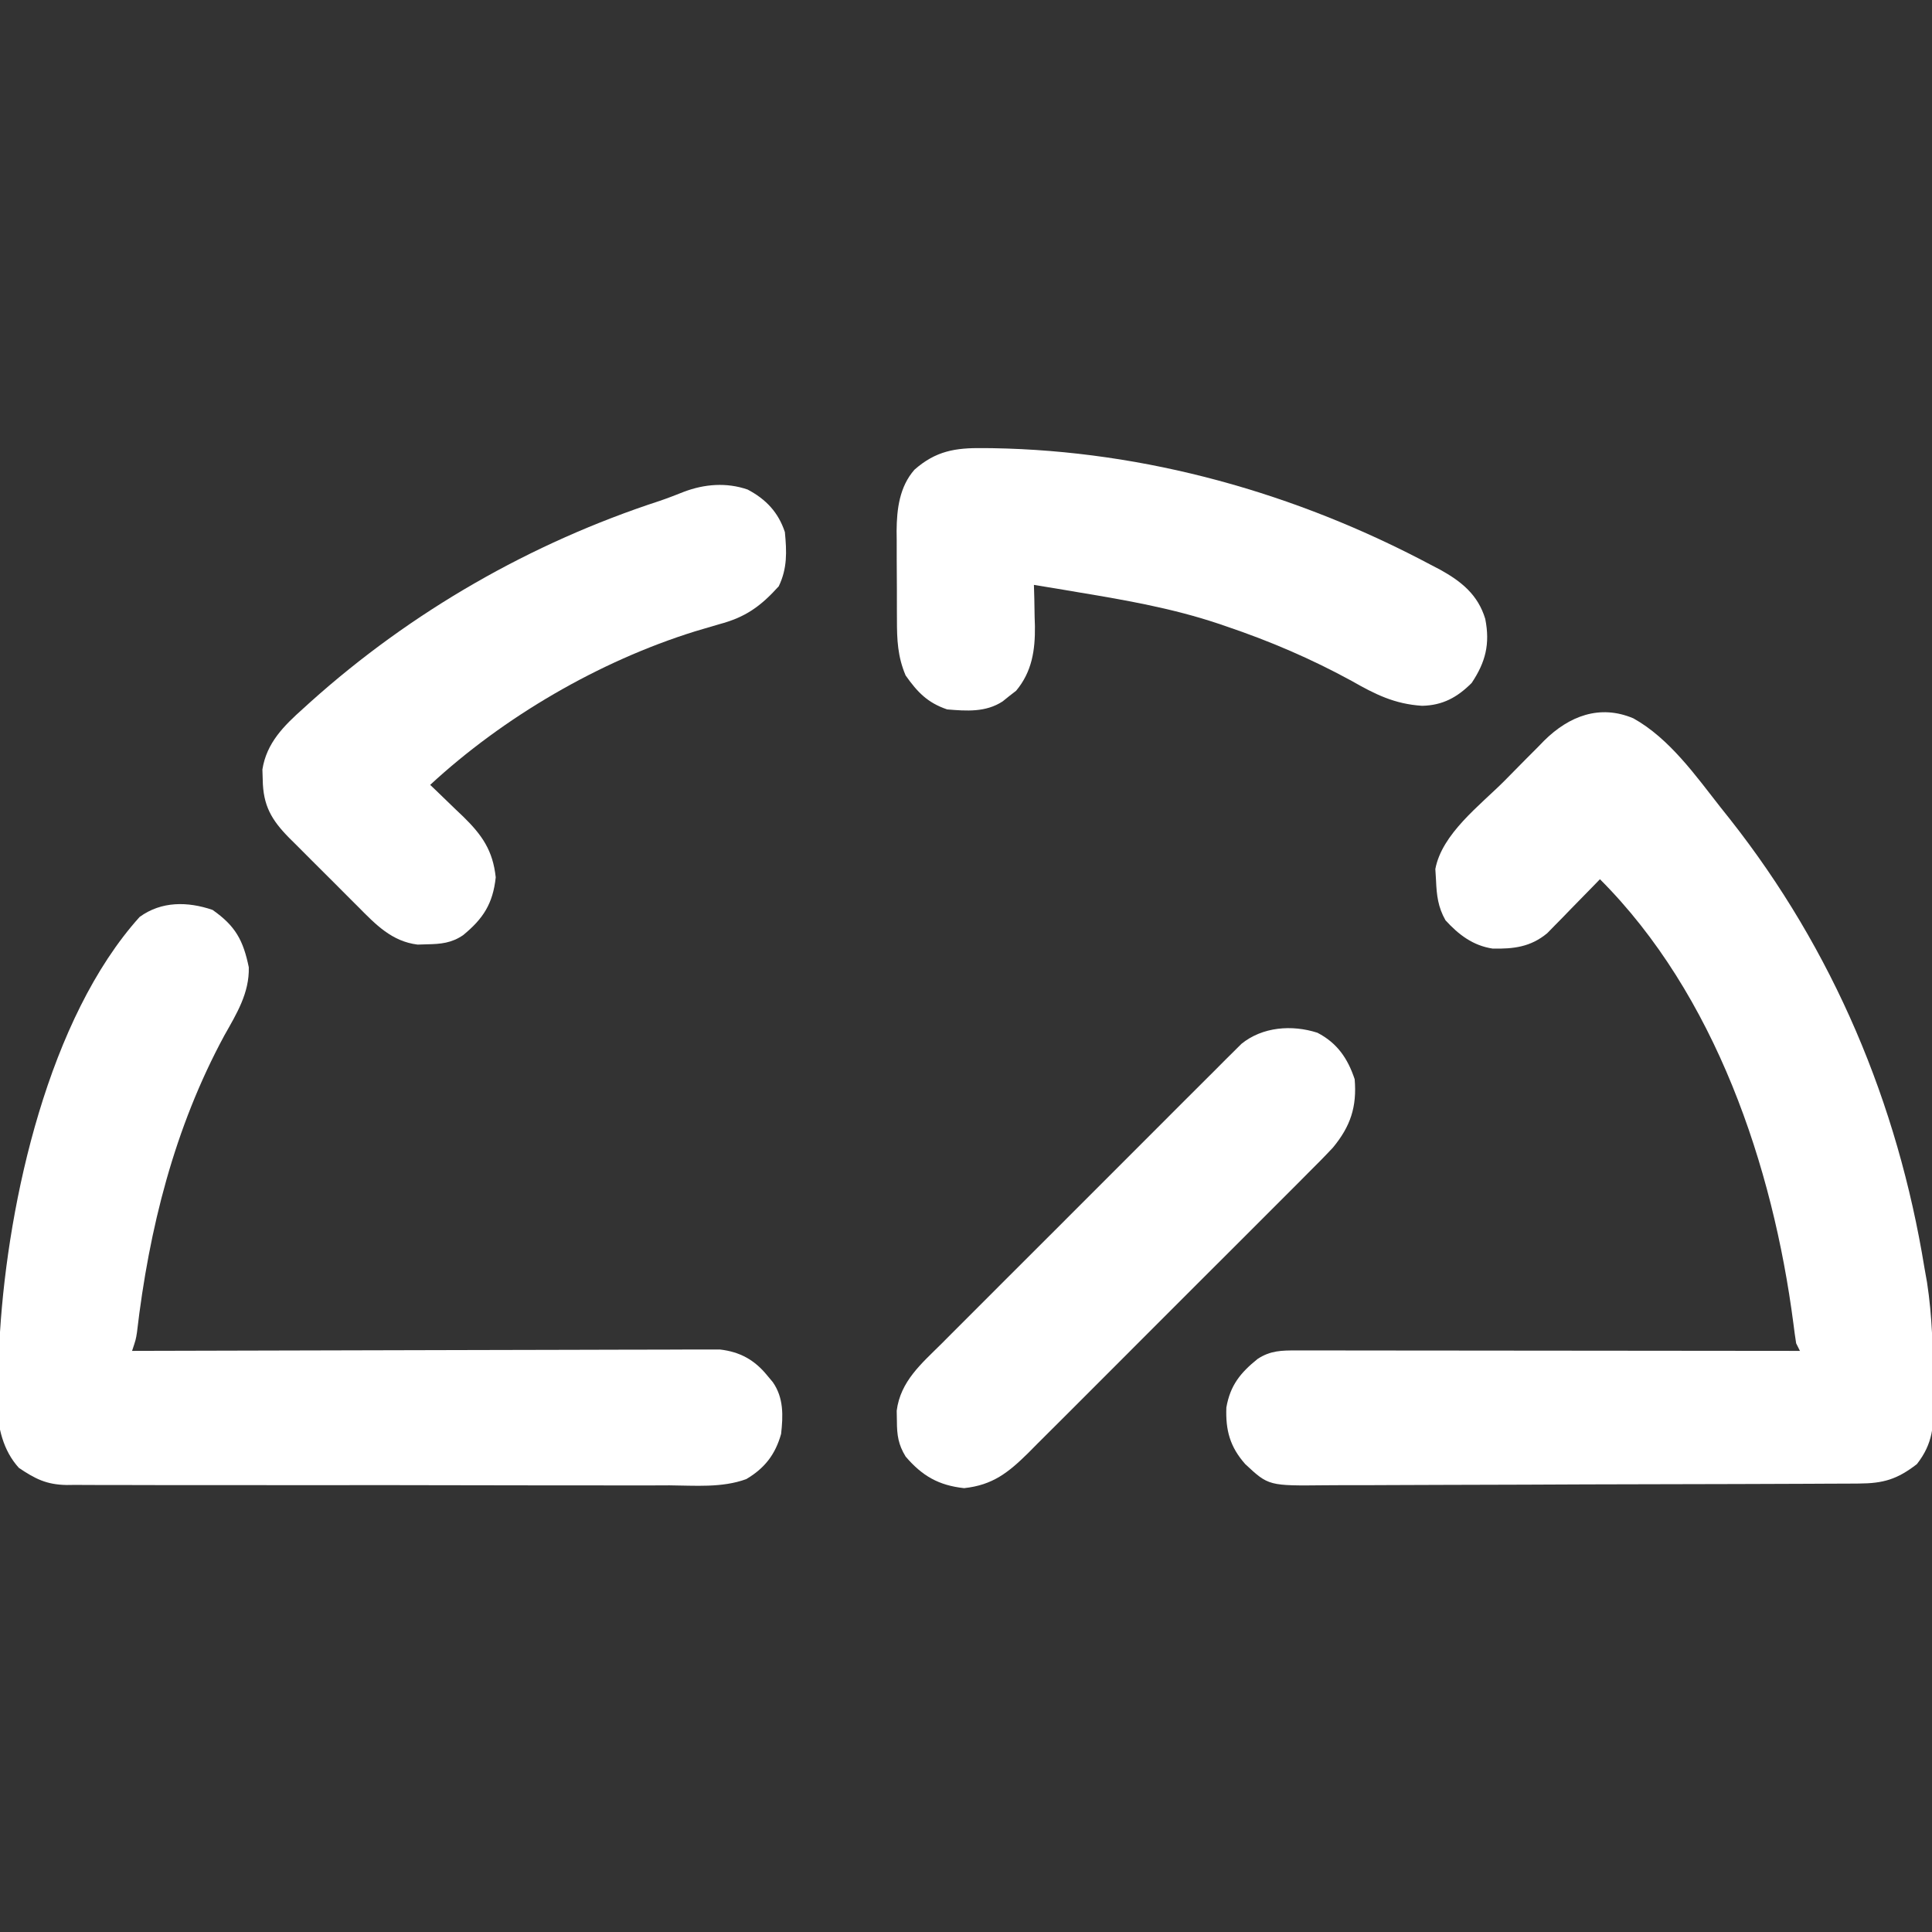 <svg width="512" height="512" viewBox="0 0 512 512" fill="none" xmlns="http://www.w3.org/2000/svg">
<rect x="0" y="0" width="512" height="512" fill="#333333" stroke="none"/>
<g clip-path="url(#clip0_98_95)">
<path d="M432.875 190.375C442.411 195.694 449.378 205.561 456 214C456.803 215.009 457.606 216.019 458.434 217.059C485.828 251.777 502.917 292.412 510 336C510.338 337.903 510.338 337.903 510.684 339.844C512.085 348.888 512.264 357.923 512.375 367.063C512.401 368.325 512.427 369.587 512.454 370.887C512.467 377.791 512.313 382.474 508 388C502.78 392.048 499.093 393.123 492.581 393.154C491.599 393.161 491.599 393.161 490.598 393.167C488.401 393.181 486.204 393.187 484.007 393.193C482.433 393.201 480.86 393.209 479.286 393.218C474.114 393.244 468.942 393.259 463.769 393.274C461.988 393.279 460.207 393.284 458.426 393.29C451.015 393.311 443.604 393.33 436.193 393.341C425.577 393.358 414.961 393.391 404.345 393.448C396.879 393.486 389.412 393.506 381.945 393.511C377.487 393.515 373.029 393.527 368.571 393.559C364.374 393.589 360.178 393.596 355.981 393.584C354.444 393.584 352.907 393.592 351.371 393.61C336.189 393.774 336.189 393.774 330 388C325.948 383.429 324.766 378.998 325 373C326.014 367.143 328.722 363.798 333.281 360.129C336.692 357.888 339.678 357.876 343.638 357.88C344.811 357.878 345.985 357.877 347.194 357.876C348.483 357.879 349.772 357.883 351.1 357.887C352.47 357.887 353.84 357.887 355.21 357.886C358.931 357.886 362.651 357.892 366.372 357.899C370.26 357.905 374.148 357.906 378.036 357.907C385.398 357.91 392.761 357.918 400.124 357.928C408.506 357.939 416.888 357.945 425.27 357.95C442.513 357.96 459.757 357.978 477 358C476.67 357.34 476.34 356.68 476 356C475.722 354.265 475.487 352.522 475.273 350.777C469.845 309.02 454.53 263.53 424 233C423.541 233.474 423.083 233.949 422.611 234.437C420.519 236.591 418.416 238.733 416.312 240.875C415.591 241.621 414.87 242.368 414.127 243.137C413.421 243.852 412.715 244.568 411.988 245.305C411.344 245.965 410.7 246.624 410.036 247.304C405.639 250.966 401.112 251.494 395.57 251.387C390.353 250.602 386.551 247.701 383.062 243.875C381.086 240.387 380.729 237.256 380.562 233.313C380.502 232.319 380.441 231.325 380.379 230.301C382.135 220.97 392.123 213.505 398.604 207.026C400.44 205.185 402.26 203.328 404.08 201.471C405.259 200.286 406.44 199.101 407.621 197.918C408.157 197.368 408.692 196.818 409.244 196.251C415.804 189.769 423.95 186.586 432.875 190.375Z" fill="white"/>
<path d="M56.312 241.125C62.42 245.387 64.461 249.211 65.934 256.34C66.105 263.194 62.683 268.672 59.438 274.438C46.207 298.905 39.502 325.634 36.294 353.129C36 355 36 355 35 358C35.814 357.997 36.628 357.995 37.466 357.992C57.272 357.925 77.077 357.876 96.882 357.845C106.46 357.829 116.038 357.808 125.615 357.774C133.963 357.744 142.311 357.725 150.659 357.718C155.079 357.714 159.499 357.705 163.919 357.683C168.081 357.663 172.242 357.656 176.403 357.661C177.93 357.66 179.456 357.654 180.982 357.642C183.069 357.628 185.155 357.631 187.242 357.639C188.409 357.637 189.576 357.634 190.779 357.631C196.081 358.239 199.961 360.381 203.312 364.5C203.804 365.088 204.295 365.676 204.801 366.281C207.703 370.44 207.543 375.145 207 380C205.471 385.465 202.633 389.107 197.772 391.977C191.367 394.341 184.146 393.68 177.404 393.631C175.611 393.636 173.819 393.644 172.026 393.653C167.172 393.671 162.32 393.658 157.466 393.639C152.381 393.622 147.295 393.631 142.209 393.636C133.671 393.641 125.133 393.625 116.595 393.597C106.73 393.565 96.866 393.565 87.001 393.582C77.501 393.598 68.002 393.591 58.502 393.574C54.463 393.567 50.425 393.568 46.386 393.576C41.63 393.584 36.873 393.571 32.117 393.544C30.373 393.537 28.63 393.537 26.886 393.544C24.502 393.553 22.119 393.537 19.735 393.515C19.049 393.523 18.363 393.531 17.656 393.54C12.315 393.448 9.325 391.913 5 389C-3.44 379.672 -0.415 364.941 -3.49283e-05 353C2.204 318.078 12.883 269.799 37 243C42.782 238.795 49.717 238.885 56.312 241.125Z" fill="white"/>
<path d="M260.5 118.75C261.752 118.761 261.752 118.761 263.029 118.773C303.58 119.448 343.459 130.67 379.187 149.687C380.007 150.115 380.827 150.542 381.671 150.982C387.264 154.082 391.676 157.608 393.606 164.01C394.922 170.658 393.691 175.481 390 181C386.202 184.797 382.327 186.931 376.869 187.044C369.582 186.578 364.457 184.021 358.187 180.437C347.432 174.568 336.6 169.922 325 166C323.907 165.627 323.907 165.627 322.792 165.248C310.778 161.233 298.474 159.068 286 157C284.644 156.77 283.289 156.54 281.934 156.309C279.29 155.862 276.647 155.424 274 155C274.052 156.81 274.052 156.81 274.105 158.656C274.134 160.271 274.161 161.885 274.187 163.5C274.213 164.291 274.238 165.083 274.264 165.898C274.342 172.31 273.494 178.012 269.281 183.059C268.693 183.514 268.106 183.969 267.5 184.437C266.912 184.911 266.324 185.384 265.719 185.871C261.246 188.809 256.139 188.434 251 188C245.815 186.239 243.135 183.442 240 179C237.876 173.989 237.693 169.511 237.699 164.164C237.695 163.326 237.691 162.488 237.686 161.624C237.68 159.857 237.68 158.091 237.684 156.324C237.687 153.64 237.664 150.957 237.639 148.273C237.636 146.549 237.636 144.825 237.637 143.102C237.627 142.309 237.618 141.516 237.609 140.699C237.656 134.922 238.368 128.993 242.346 124.47C248.011 119.488 253.17 118.662 260.5 118.75Z" fill="white"/>
<path d="M198.117 129.727C203.018 132.314 206.256 135.768 208 141C208.499 146.212 208.672 150.604 206.375 155.375C201.532 160.728 197.545 163.586 190.562 165.437C189.135 165.852 187.71 166.272 186.285 166.695C185.569 166.908 184.852 167.121 184.114 167.341C158.765 175.246 133.461 190.004 114 208C114.408 208.387 114.817 208.775 115.238 209.174C117.107 210.959 118.959 212.761 120.812 214.562C121.455 215.172 122.098 215.781 122.76 216.408C127.745 221.29 130.612 225.376 131.375 232.5C130.623 239.516 128.026 243.483 122.719 247.836C119.631 249.927 116.813 250.183 113.188 250.25C112.356 250.276 111.525 250.302 110.668 250.328C103.82 249.486 99.545 244.989 94.922 240.32C94.269 239.67 93.617 239.021 92.944 238.351C91.572 236.981 90.204 235.608 88.84 234.231C86.753 232.128 84.651 230.042 82.547 227.957C81.213 226.621 79.879 225.284 78.547 223.945C77.606 223.014 77.606 223.014 76.647 222.063C71.939 217.279 69.723 213.492 69.625 206.625C69.597 205.73 69.568 204.836 69.539 203.914C70.659 196.836 75.255 192.326 80.375 187.75C81.3 186.911 81.3 186.911 82.243 186.055C108.993 162.062 140.69 143.876 174.825 132.741C176.989 132.004 179.102 131.18 181.227 130.336C186.693 128.266 192.517 127.805 198.117 129.727Z" fill="white"/>
<path d="M349.129 273.687C354.38 276.409 357.168 280.504 359 286C359.616 293.273 357.924 298.473 353.23 304.134C351.032 306.487 348.775 308.765 346.487 311.031C345.201 312.327 345.201 312.327 343.889 313.65C341.551 316.002 339.205 318.345 336.853 320.684C334.385 323.142 331.928 325.609 329.468 328.075C325.338 332.212 321.201 336.34 317.058 340.464C312.278 345.222 307.512 349.995 302.754 354.775C298.656 358.891 294.551 362.998 290.44 367.099C287.989 369.544 285.541 371.991 283.1 374.445C280.379 377.18 277.641 379.899 274.901 382.616C274.1 383.425 273.3 384.234 272.475 385.068C267.2 390.263 263.063 393.565 255.5 394.375C248.761 393.653 244.374 391.124 240 386C238.051 382.818 237.703 380.337 237.688 376.625C237.671 375.71 237.654 374.795 237.637 373.852C238.631 366.046 244.211 361.361 249.523 356.089C250.393 355.213 251.263 354.338 252.16 353.436C254.539 351.046 256.924 348.663 259.313 346.284C261.816 343.788 264.312 341.285 266.809 338.784C271.002 334.585 275.201 330.393 279.404 326.205C284.259 321.366 289.103 316.517 293.941 311.662C298.102 307.488 302.268 303.32 306.439 299.157C308.927 296.673 311.414 294.187 313.895 291.696C316.661 288.92 319.439 286.156 322.218 283.394C323.037 282.569 323.856 281.744 324.7 280.894C325.46 280.142 326.219 279.391 327.002 278.617C327.657 277.963 328.313 277.309 328.988 276.635C334.565 272.104 342.39 271.511 349.129 273.687Z" fill="white"/>
</g>
<defs>
<clipPath id="clip0_98_95">
<rect width="512" height="512" fill="white"/>
</clipPath>
</defs>
</svg>